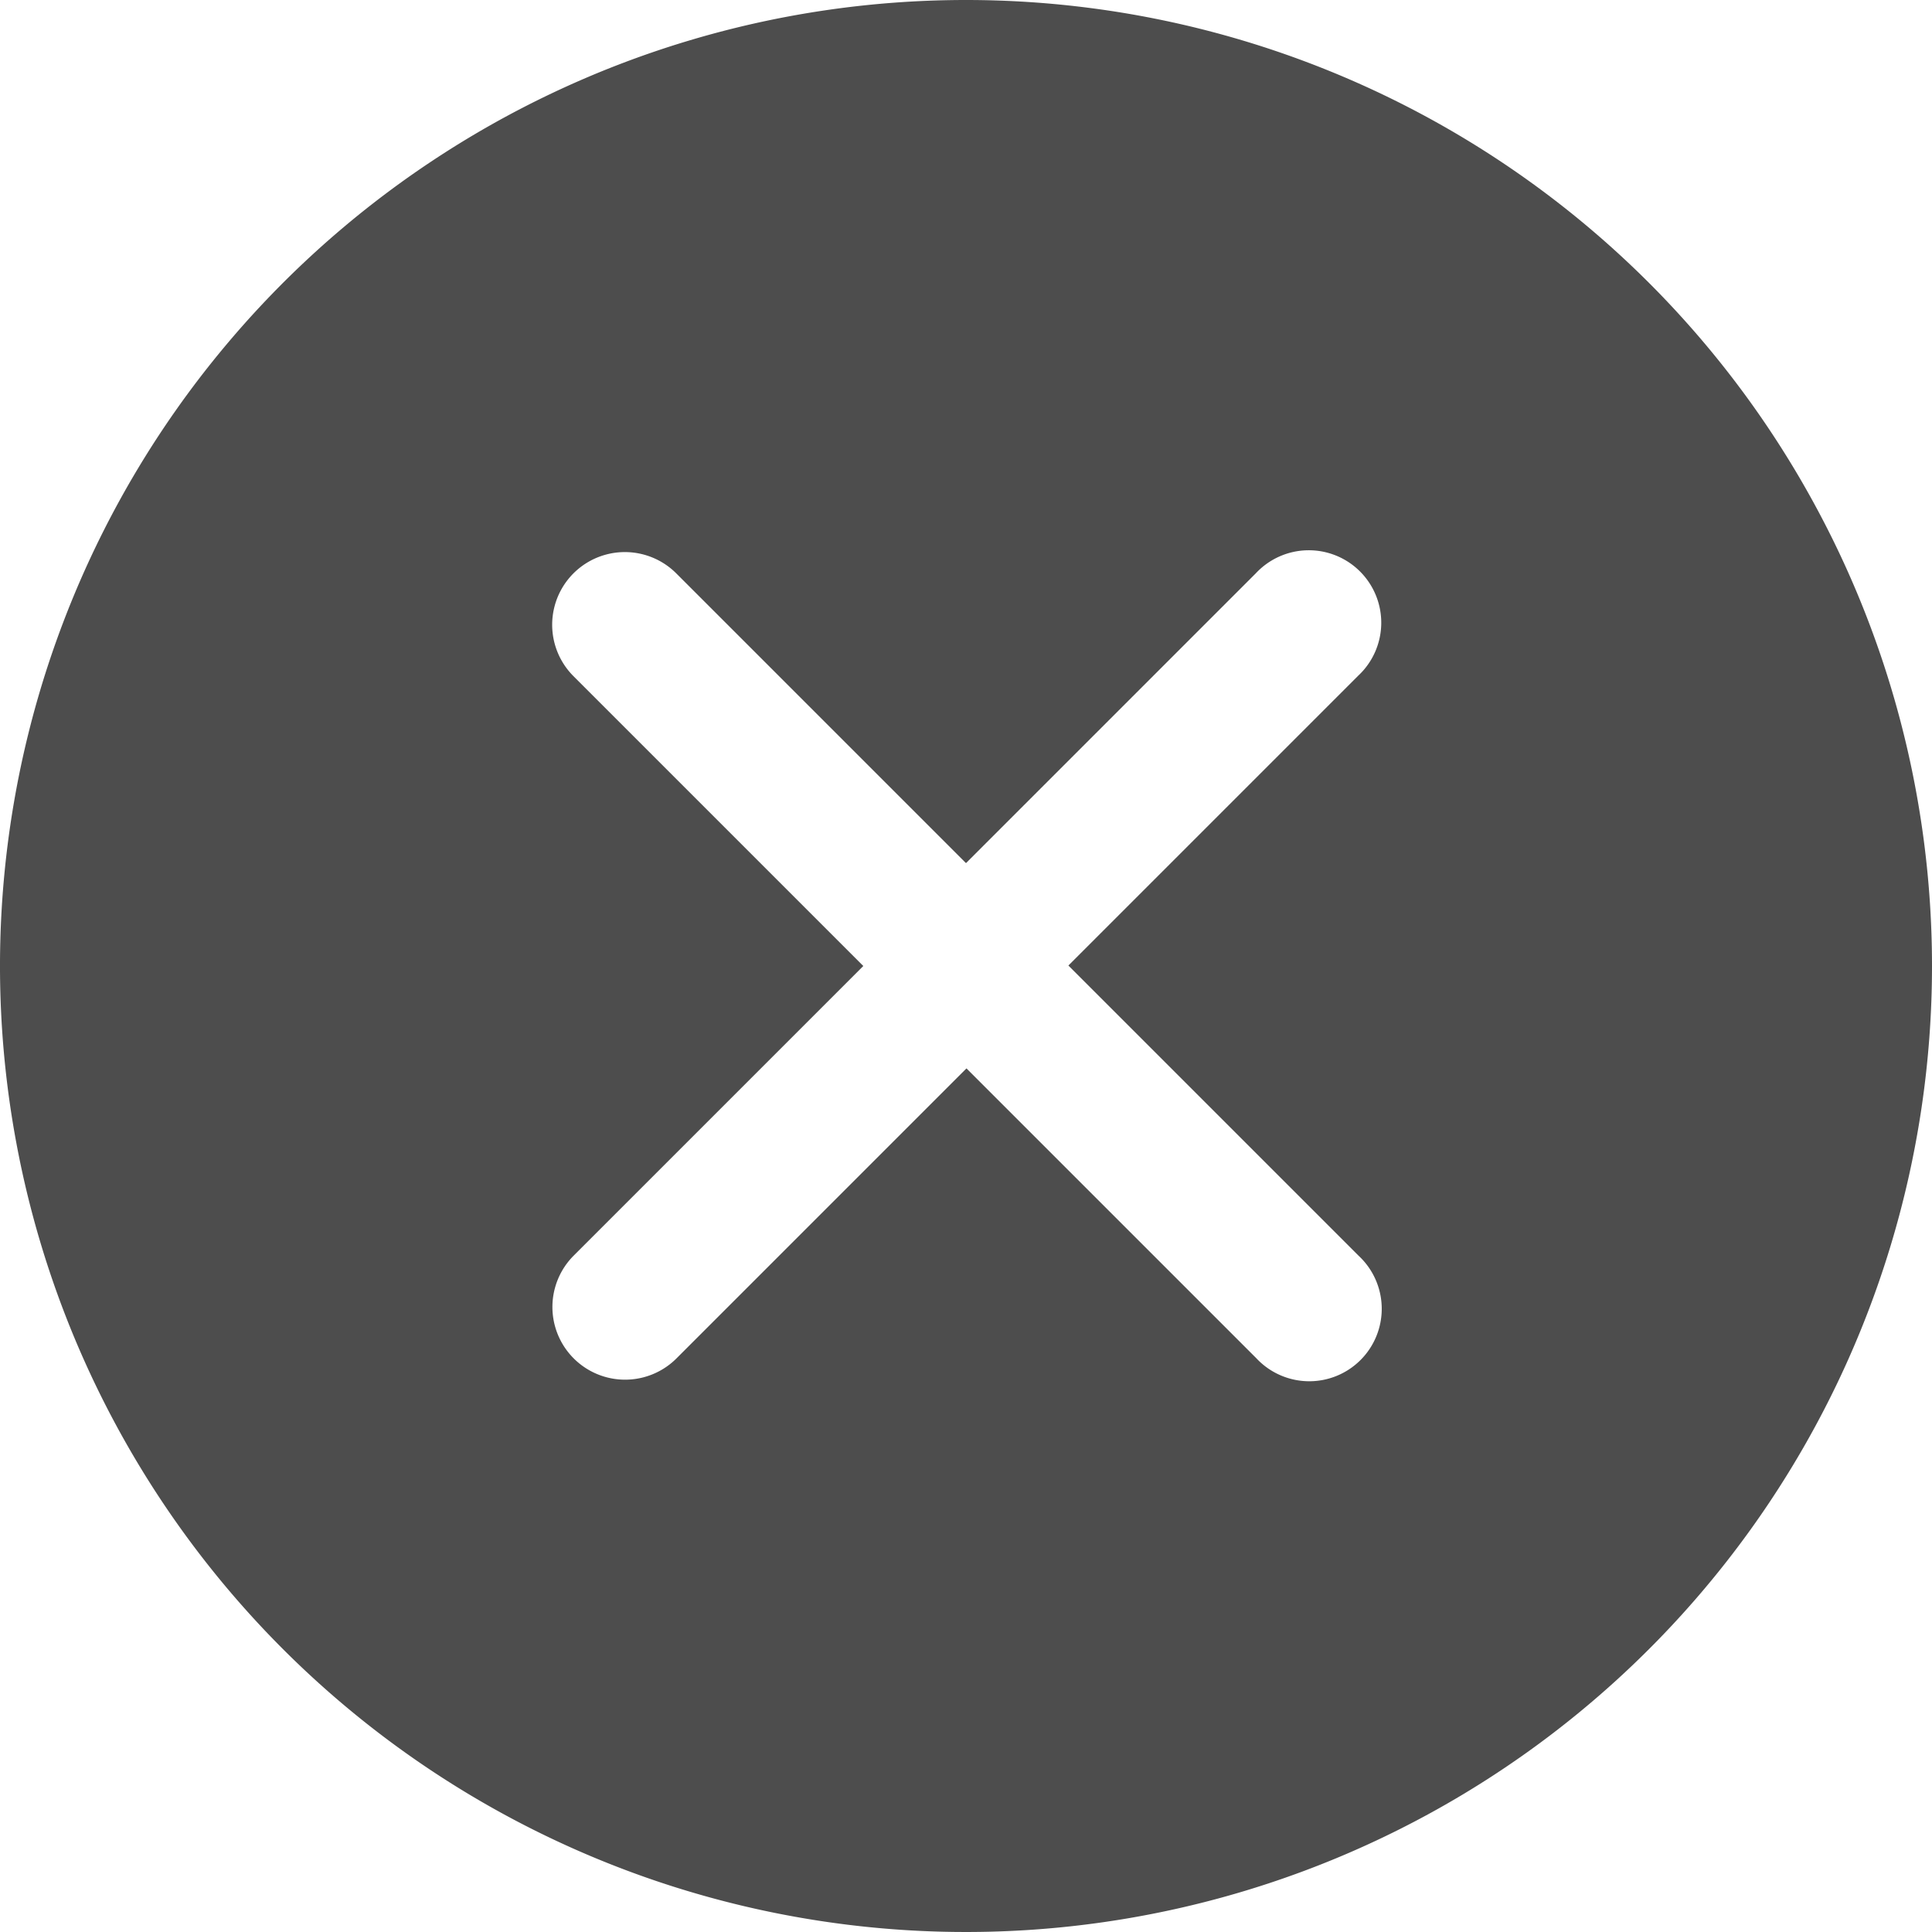 <svg xmlns="http://www.w3.org/2000/svg" width="20" height="20" viewBox="0 0 20 20">
  <path id="パス_2632" data-name="パス 2632" d="M12,2A10,10,0,1,0,22,12,10,10,0,0,0,12,2Zm4.065,13a.75.75,0,1,1-1.06,1.06l-3-3-3,3A.75.75,0,0,1,7.937,15l3-3-3-3A.75.75,0,0,1,9,7.935l3,3,3-3a.75.75,0,1,1,1.06,1.06l-3,3Z" transform="translate(-2 -2)" fill="#4d4d4d"/>
</svg>

